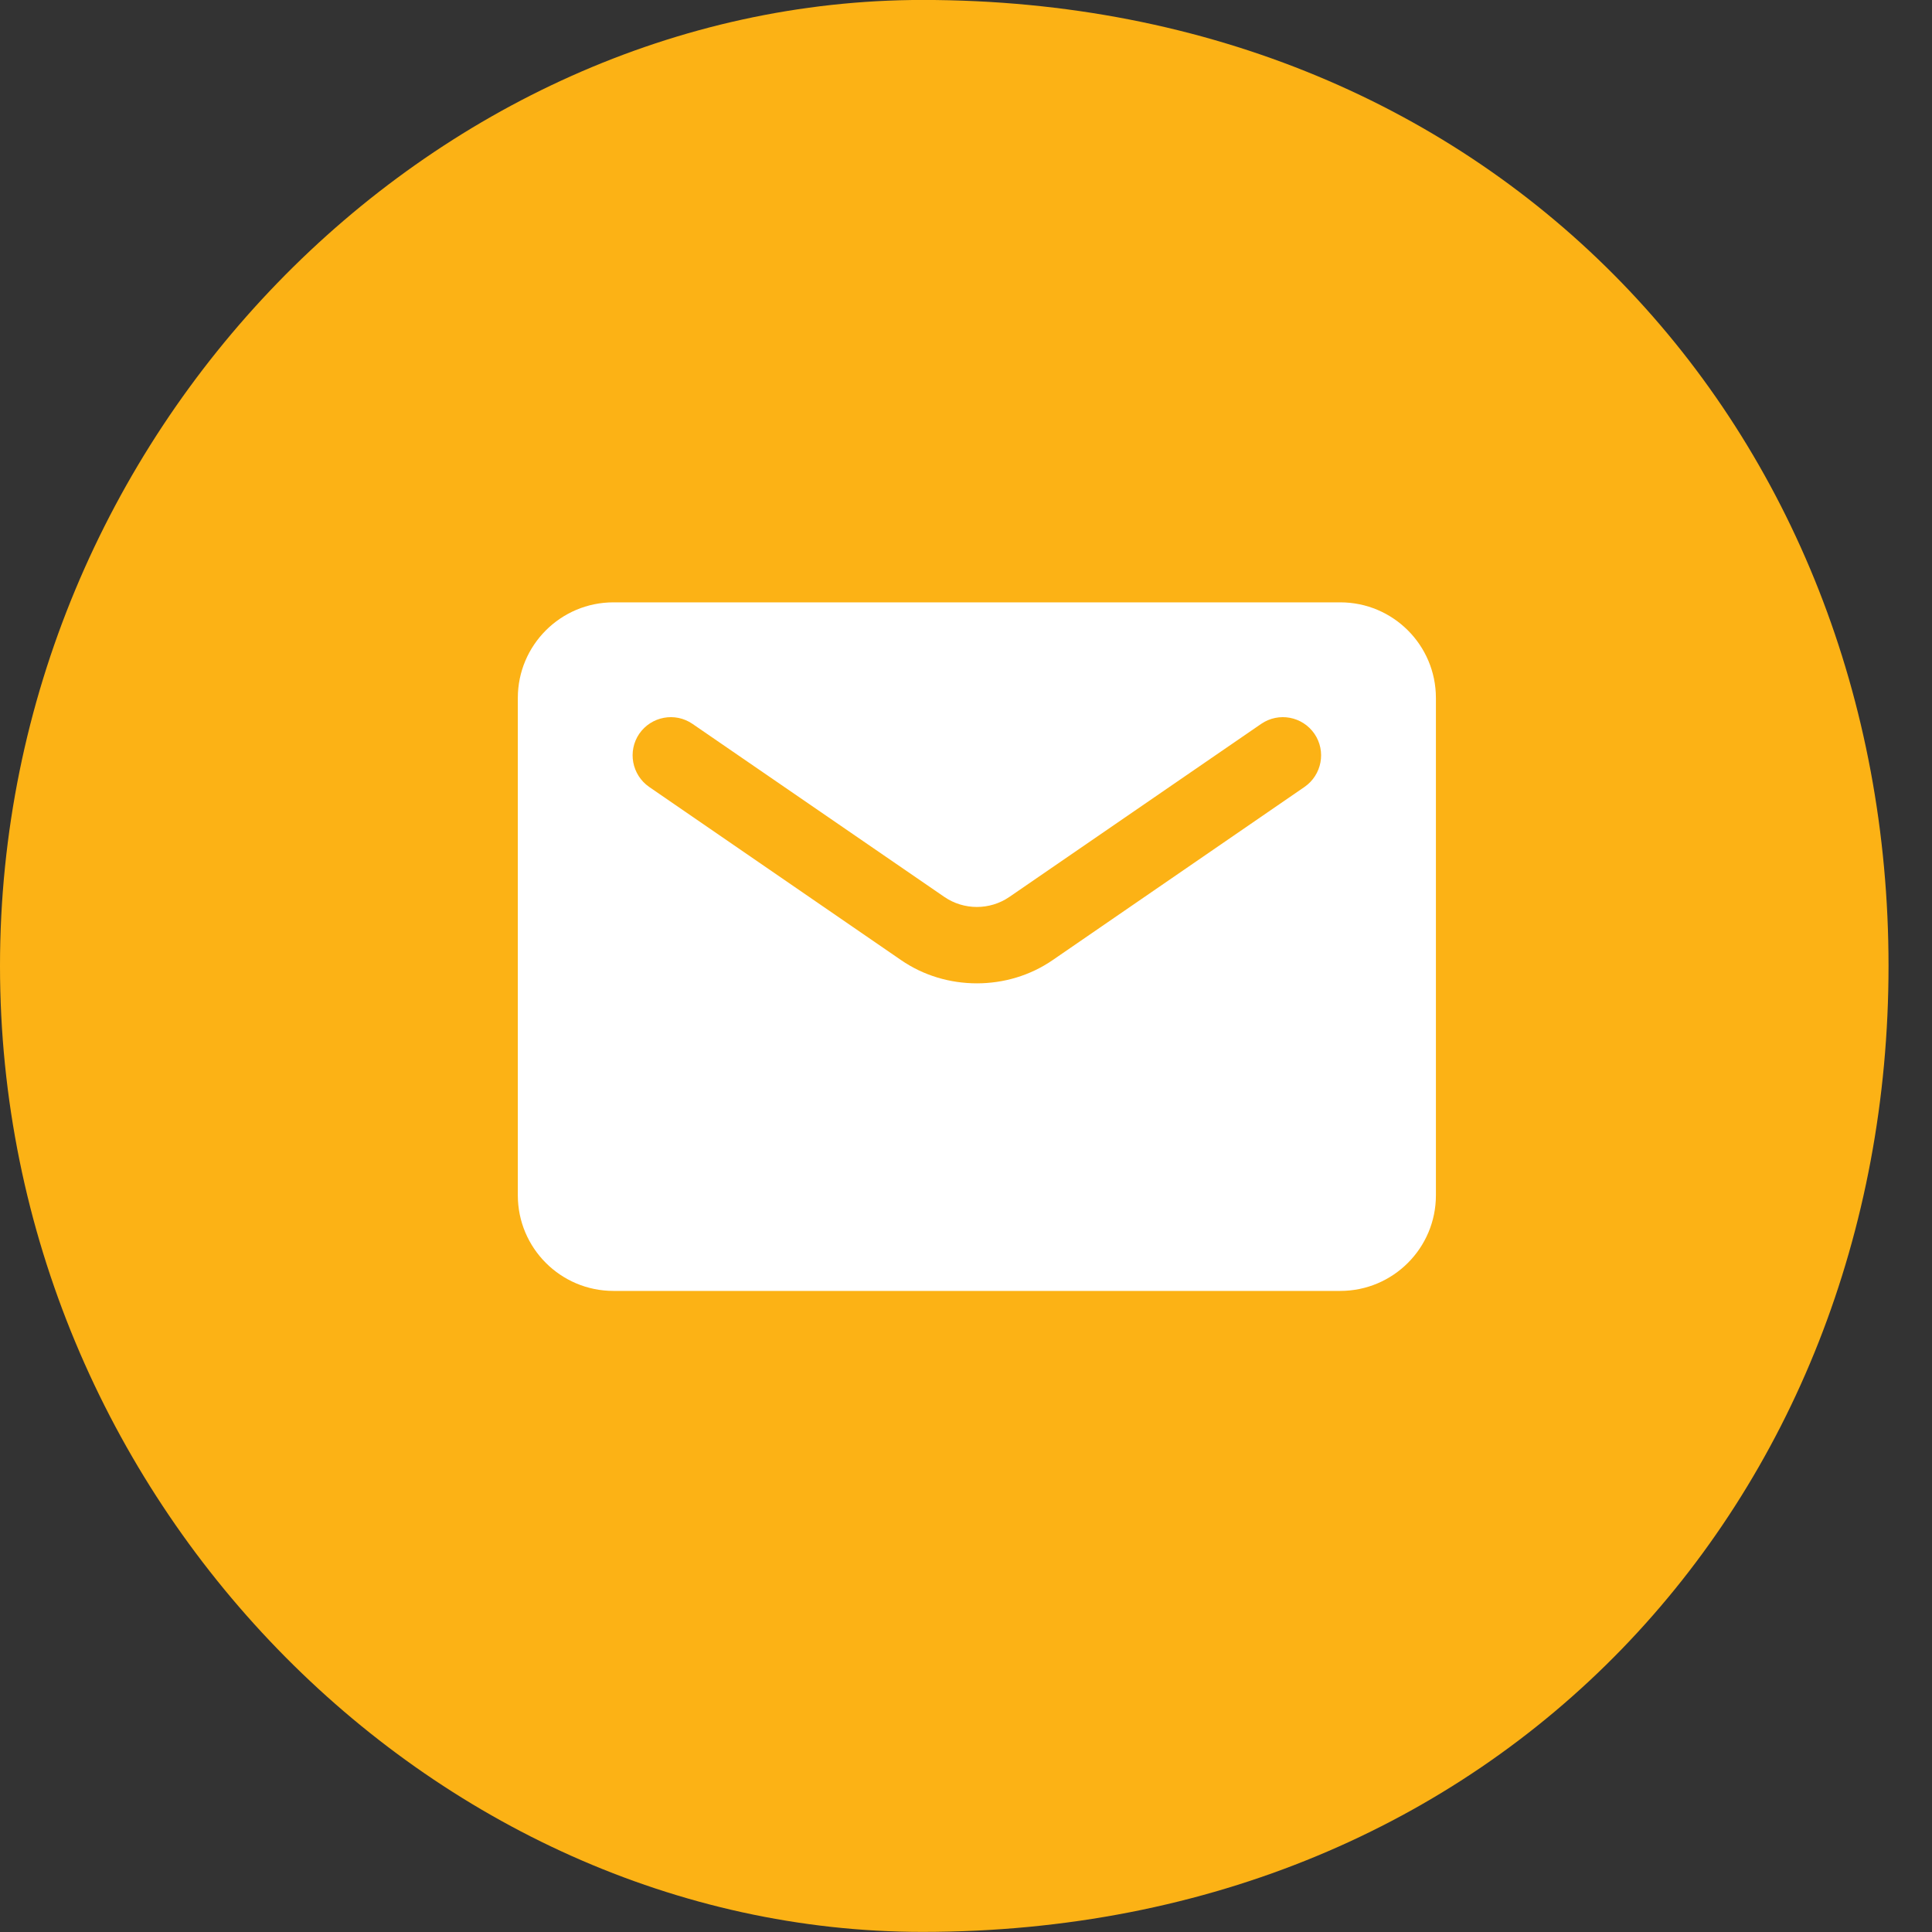 <svg 
 xmlns="http://www.w3.org/2000/svg"
 xmlns:xlink="http://www.w3.org/1999/xlink"
 width="40px" height="40px">
<rect width="100%" height="100%" fill="#333333" stroke="none"/>
<path fill-rule="evenodd"  fill="rgb(252, 178, 21)"
 d="M19.1,-0.001 C31.045,-0.001 39.1,8.953 39.1,19.998 C39.1,31.044 31.045,39.998 19.1,39.998 C8.954,39.998 -0.000,31.044 -0.000,19.998 C-0.000,8.953 8.954,-0.001 19.1,-0.001 Z"/>
<path fill-rule="evenodd"  fill="rgb(255, 255, 255)"
 d="M27.008,16.293 L21.797,19.876 C21.326,20.201 20.775,20.359 20.225,20.359 C19.674,20.359 19.124,20.201 18.653,19.876 L13.441,16.293 C13.081,16.043 12.990,15.552 13.235,15.192 C13.485,14.831 13.976,14.740 14.336,14.986 L19.552,18.570 C19.956,18.847 20.494,18.847 20.898,18.570 L26.113,14.986 C26.474,14.740 26.965,14.831 27.214,15.192 C27.460,15.552 27.369,16.043 27.008,16.293 ZM27.749,12.471 L12.701,12.471 C11.608,12.471 10.721,13.358 10.721,14.451 L10.721,24.747 C10.721,25.840 11.608,26.727 12.701,26.727 L27.749,26.727 C28.842,26.727 29.729,25.840 29.729,24.747 L29.729,14.451 C29.729,13.358 28.842,12.471 27.749,12.471 Z"/>
</svg>